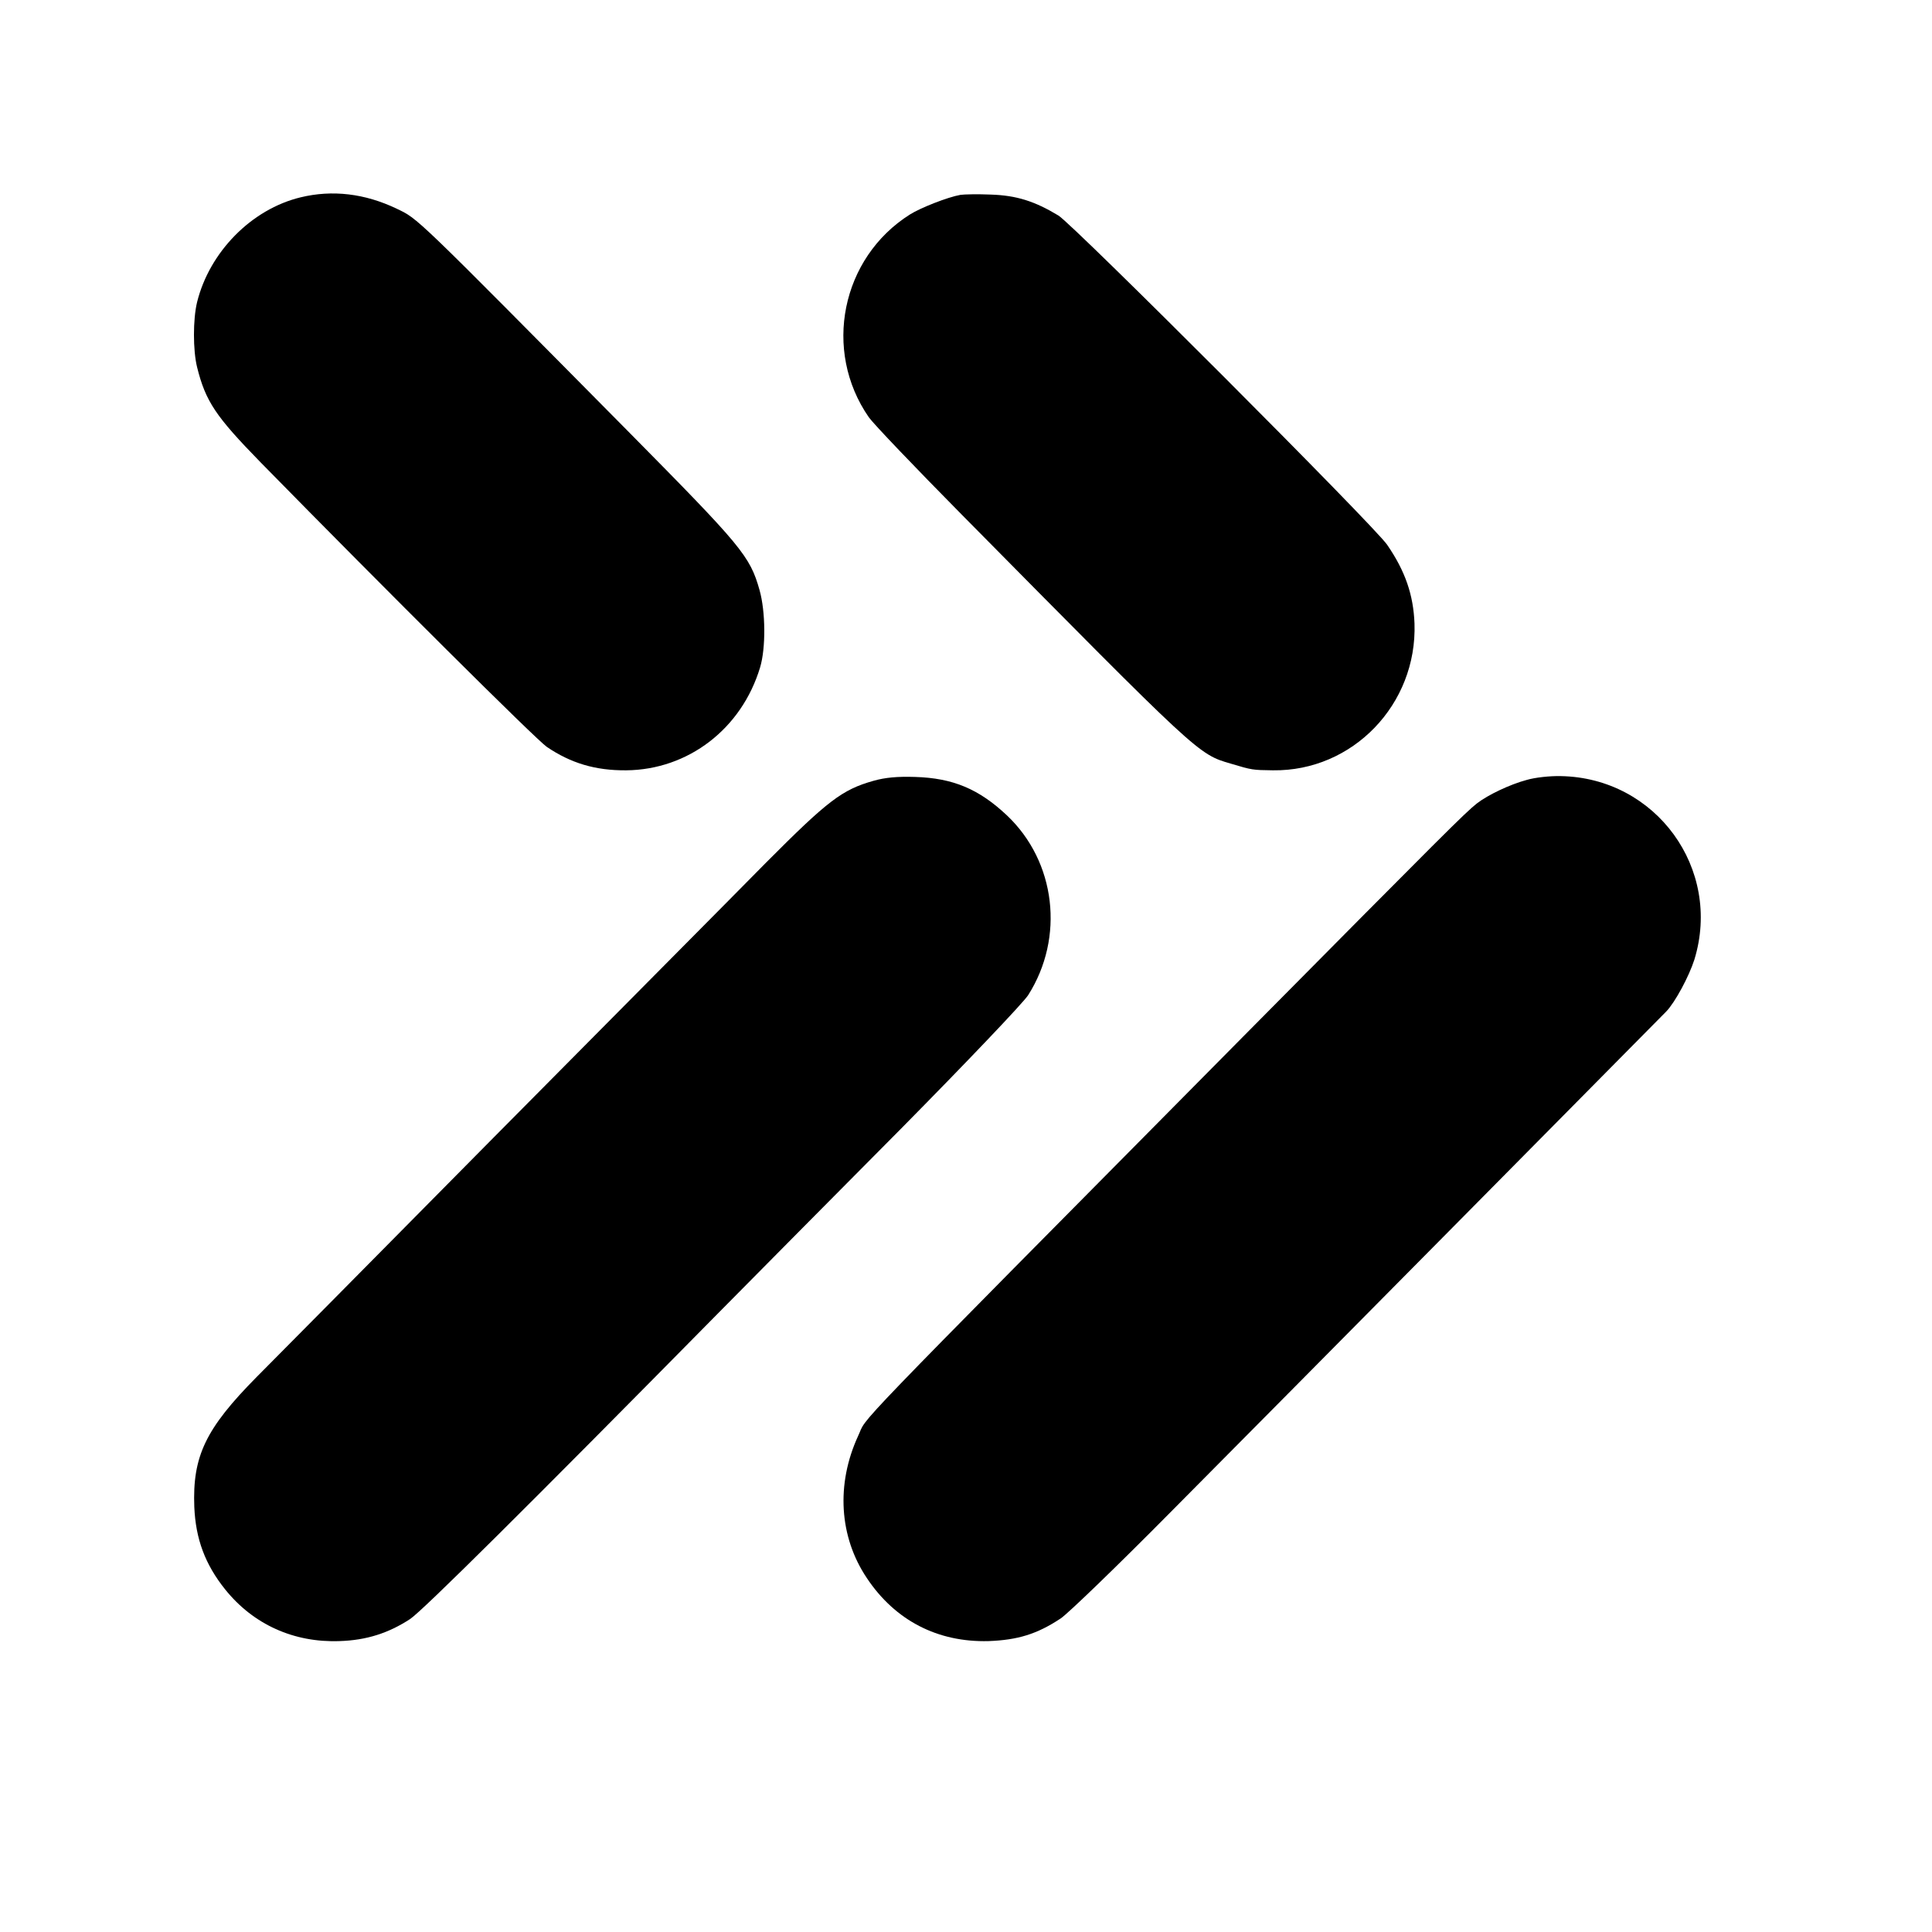 <?xml version="1.0" standalone="no"?>
<!DOCTYPE svg PUBLIC "-//W3C//DTD SVG 20010904//EN"
 "http://www.w3.org/TR/2001/REC-SVG-20010904/DTD/svg10.dtd">
<svg version="1.0" xmlns="http://www.w3.org/2000/svg"
 width="700pt" height="700pt" viewBox="0 0 700 700"
 preserveAspectRatio="xMidYMid meet">
<g transform="translate(0,700) scale(0.1,-0.1)"
fill="#000000" stroke="none">
<path d="M1089 6285 c-178 -43 -330 -198 -375 -380 -15 -62 -15 -174 0 -235
31 -125 68 -179 230 -345 462 -471 998 -1004 1037 -1031 87 -59 176 -86 288
-85 224 2 418 150 485 373 21 70 20 202 -2 280 -35 124 -64 158 -477 576 -782
790 -759 768 -838 806 -115 55 -233 69 -348 41z"/>
<path d="M3480 6294 c-46 -8 -145 -47 -183 -71 -249 -157 -317 -493 -149 -735
17 -24 168 -182 337 -353 863 -873 855 -867 975 -902 77 -23 78 -23 152 -24
289 -4 523 239 513 532 -4 103 -33 189 -99 285 -44 66 -1138 1161 -1191 1193
-86 52 -152 73 -245 76 -47 2 -96 1 -110 -1z"/>
<path d="M3165 4171 c-114 -32 -166 -72 -390 -297 -115 -117 -559 -564 -985
-994 -426 -431 -813 -822 -860 -869 -185 -187 -233 -287 -226 -471 5 -116 39
-208 112 -299 102 -127 249 -193 414 -187 98 3 178 29 256 80 46 31 422 404
1119 1111 130 132 428 432 661 667 237 240 439 452 459 482 133 209 101 484
-77 652 -101 95 -195 135 -333 139 -63 2 -108 -2 -150 -14z"/>
<path d="M5531 4174 c-60 -16 -140 -54 -180 -85 -44 -35 -110 -101 -852 -850
-1477 -1492 -1352 -1363 -1390 -1442 -80 -174 -69 -365 32 -515 102 -153 256
-233 441 -228 105 4 175 25 261 82 28 19 207 192 397 384 190 191 669 675
1065 1075 396 400 725 733 732 740 32 33 83 128 102 188 101 329 -139 659
-484 665 -39 1 -94 -5 -124 -14z"/>
</g>
</svg>
